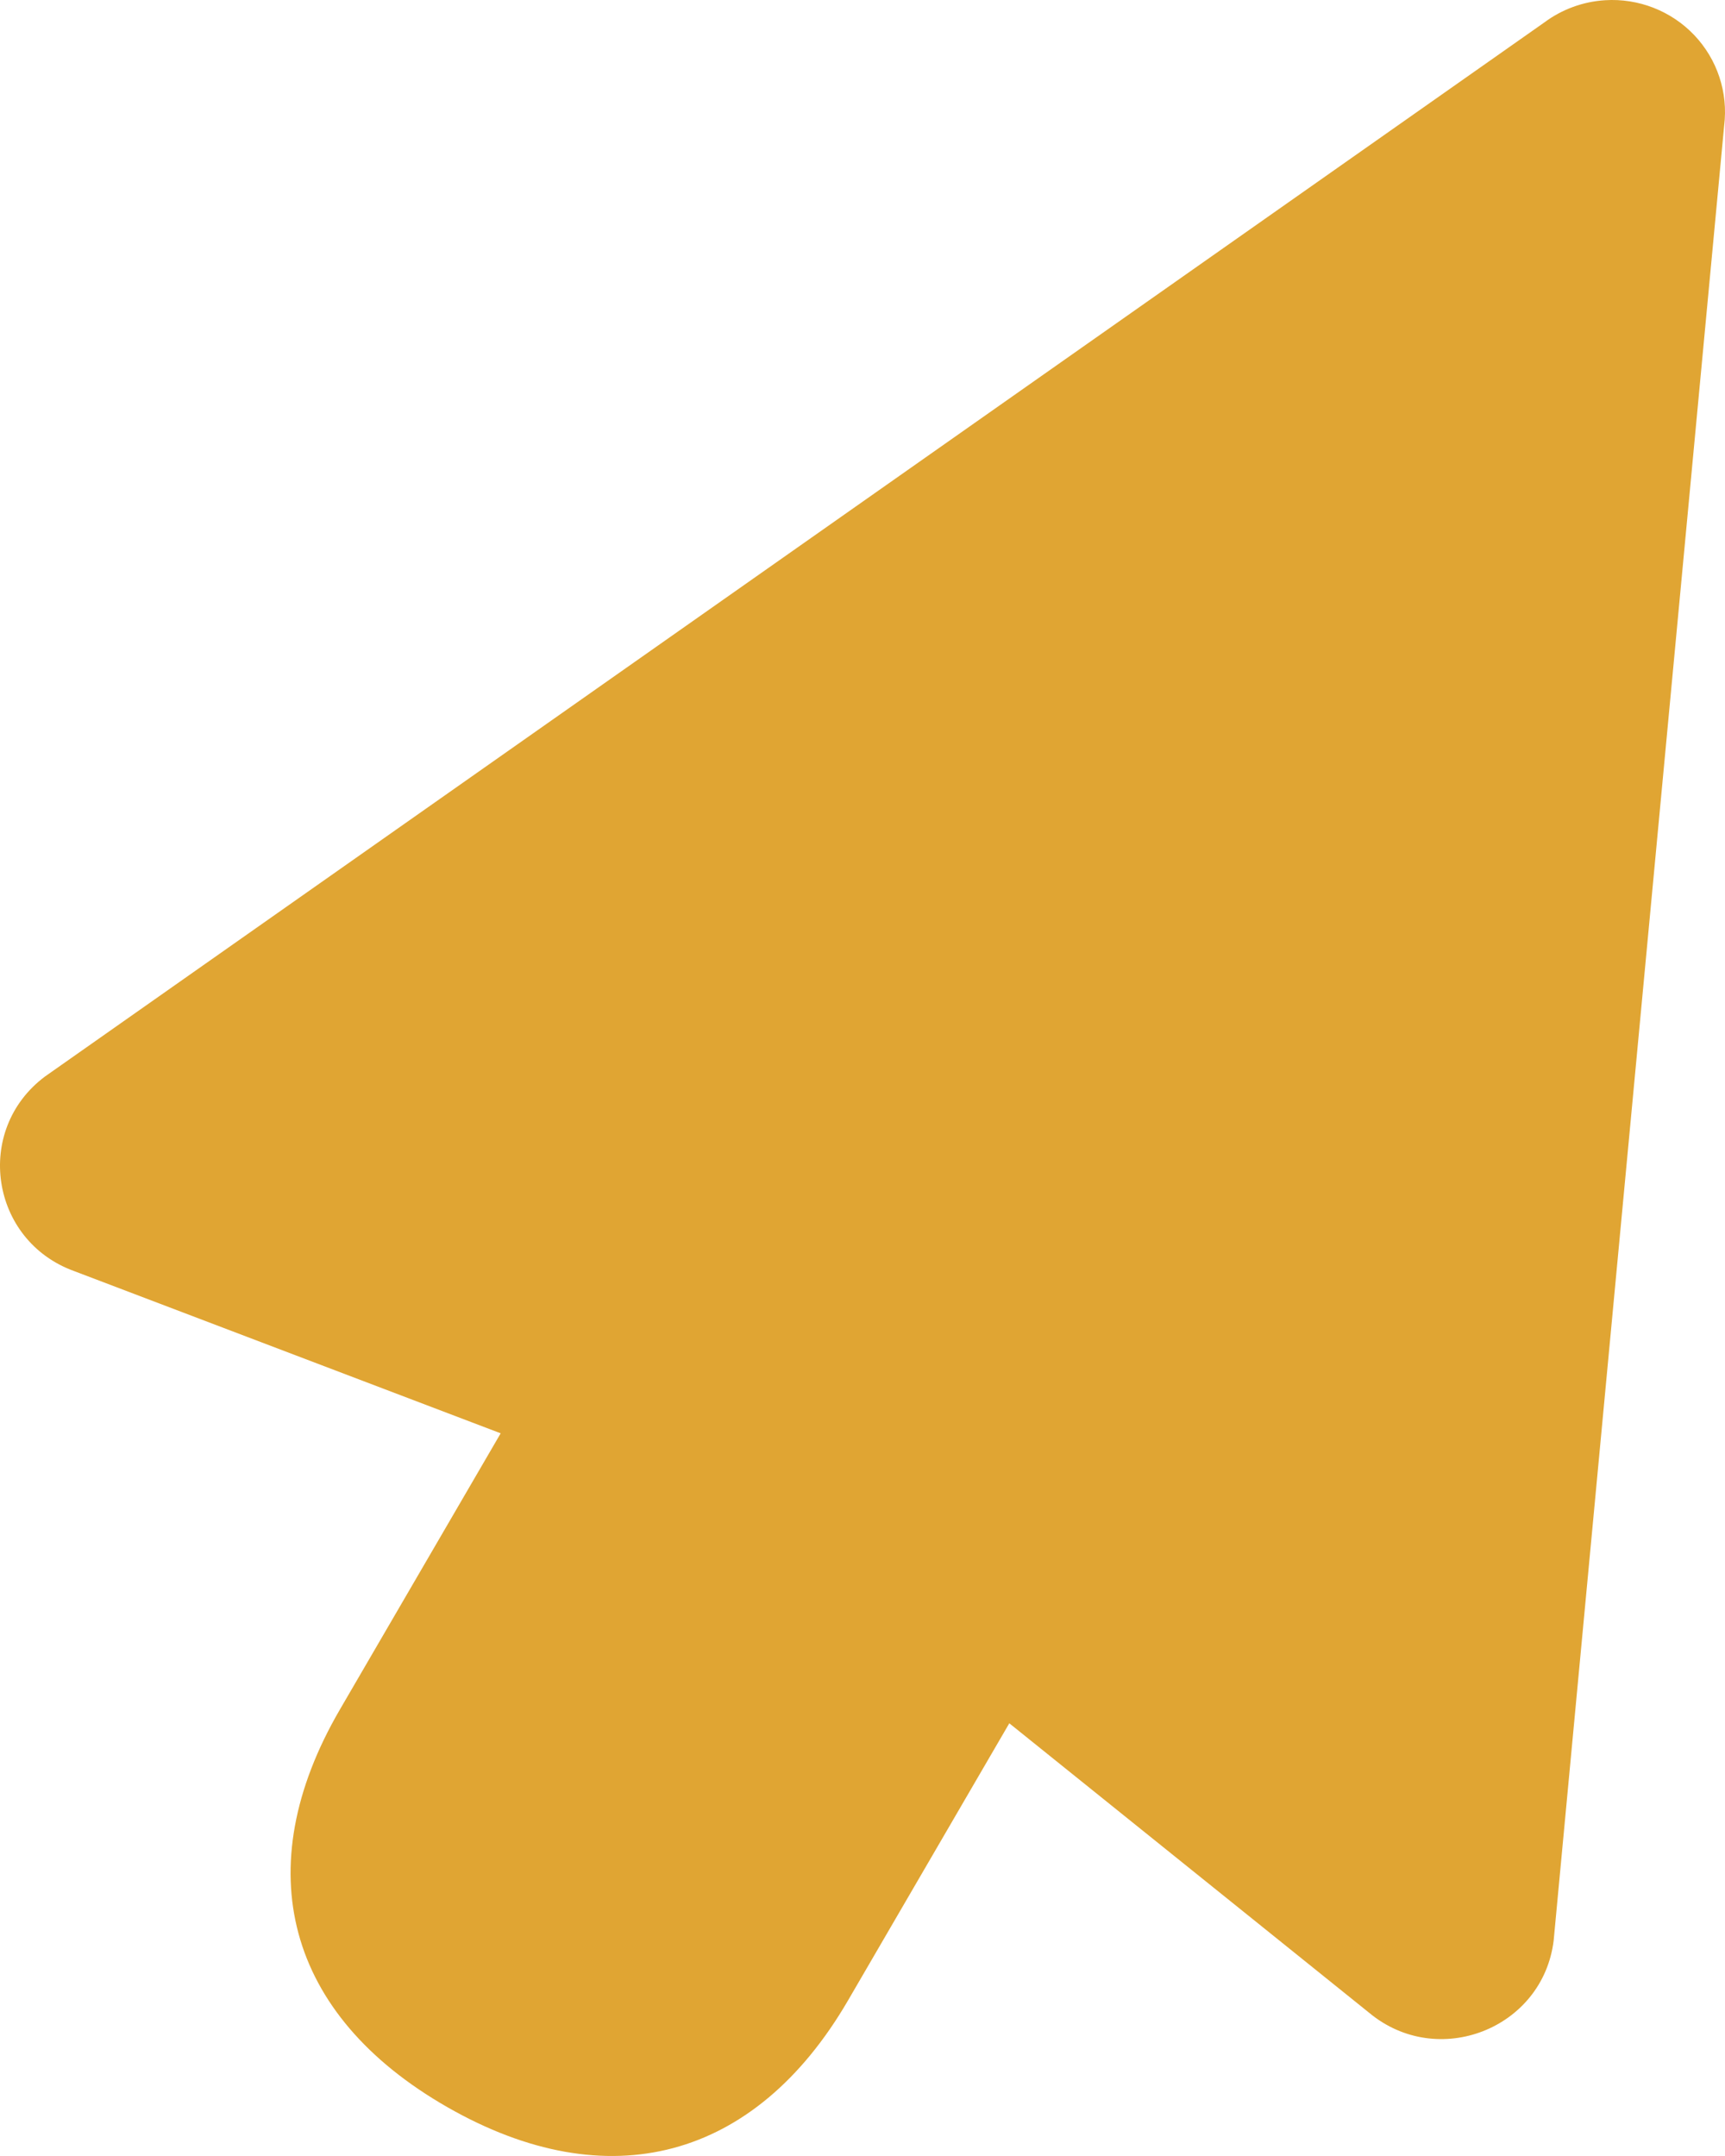 <svg width="48" height="60" viewBox="0 0 48 60" fill="none" xmlns="http://www.w3.org/2000/svg">
<path d="M44.664 0.006C45.124 -0.023 45.585 0.05 46.014 0.218C46.442 0.386 46.829 0.645 47.145 0.978C47.461 1.311 47.7 1.709 47.843 2.143C47.987 2.578 48.033 3.038 47.977 3.492L43.232 54.007C42.929 56.46 40.006 57.603 38.098 56.014L28.085 47.958L23.596 55.673C21.014 60.11 16.917 61.2 12.445 58.639C7.974 56.077 6.876 52.012 9.458 47.575L13.932 39.888L2.067 35.375C-0.274 34.529 -0.738 31.447 1.251 29.959L42.972 0.625C43.463 0.259 44.051 0.044 44.664 0.006Z" fill="#E0A533"/>
</svg>
